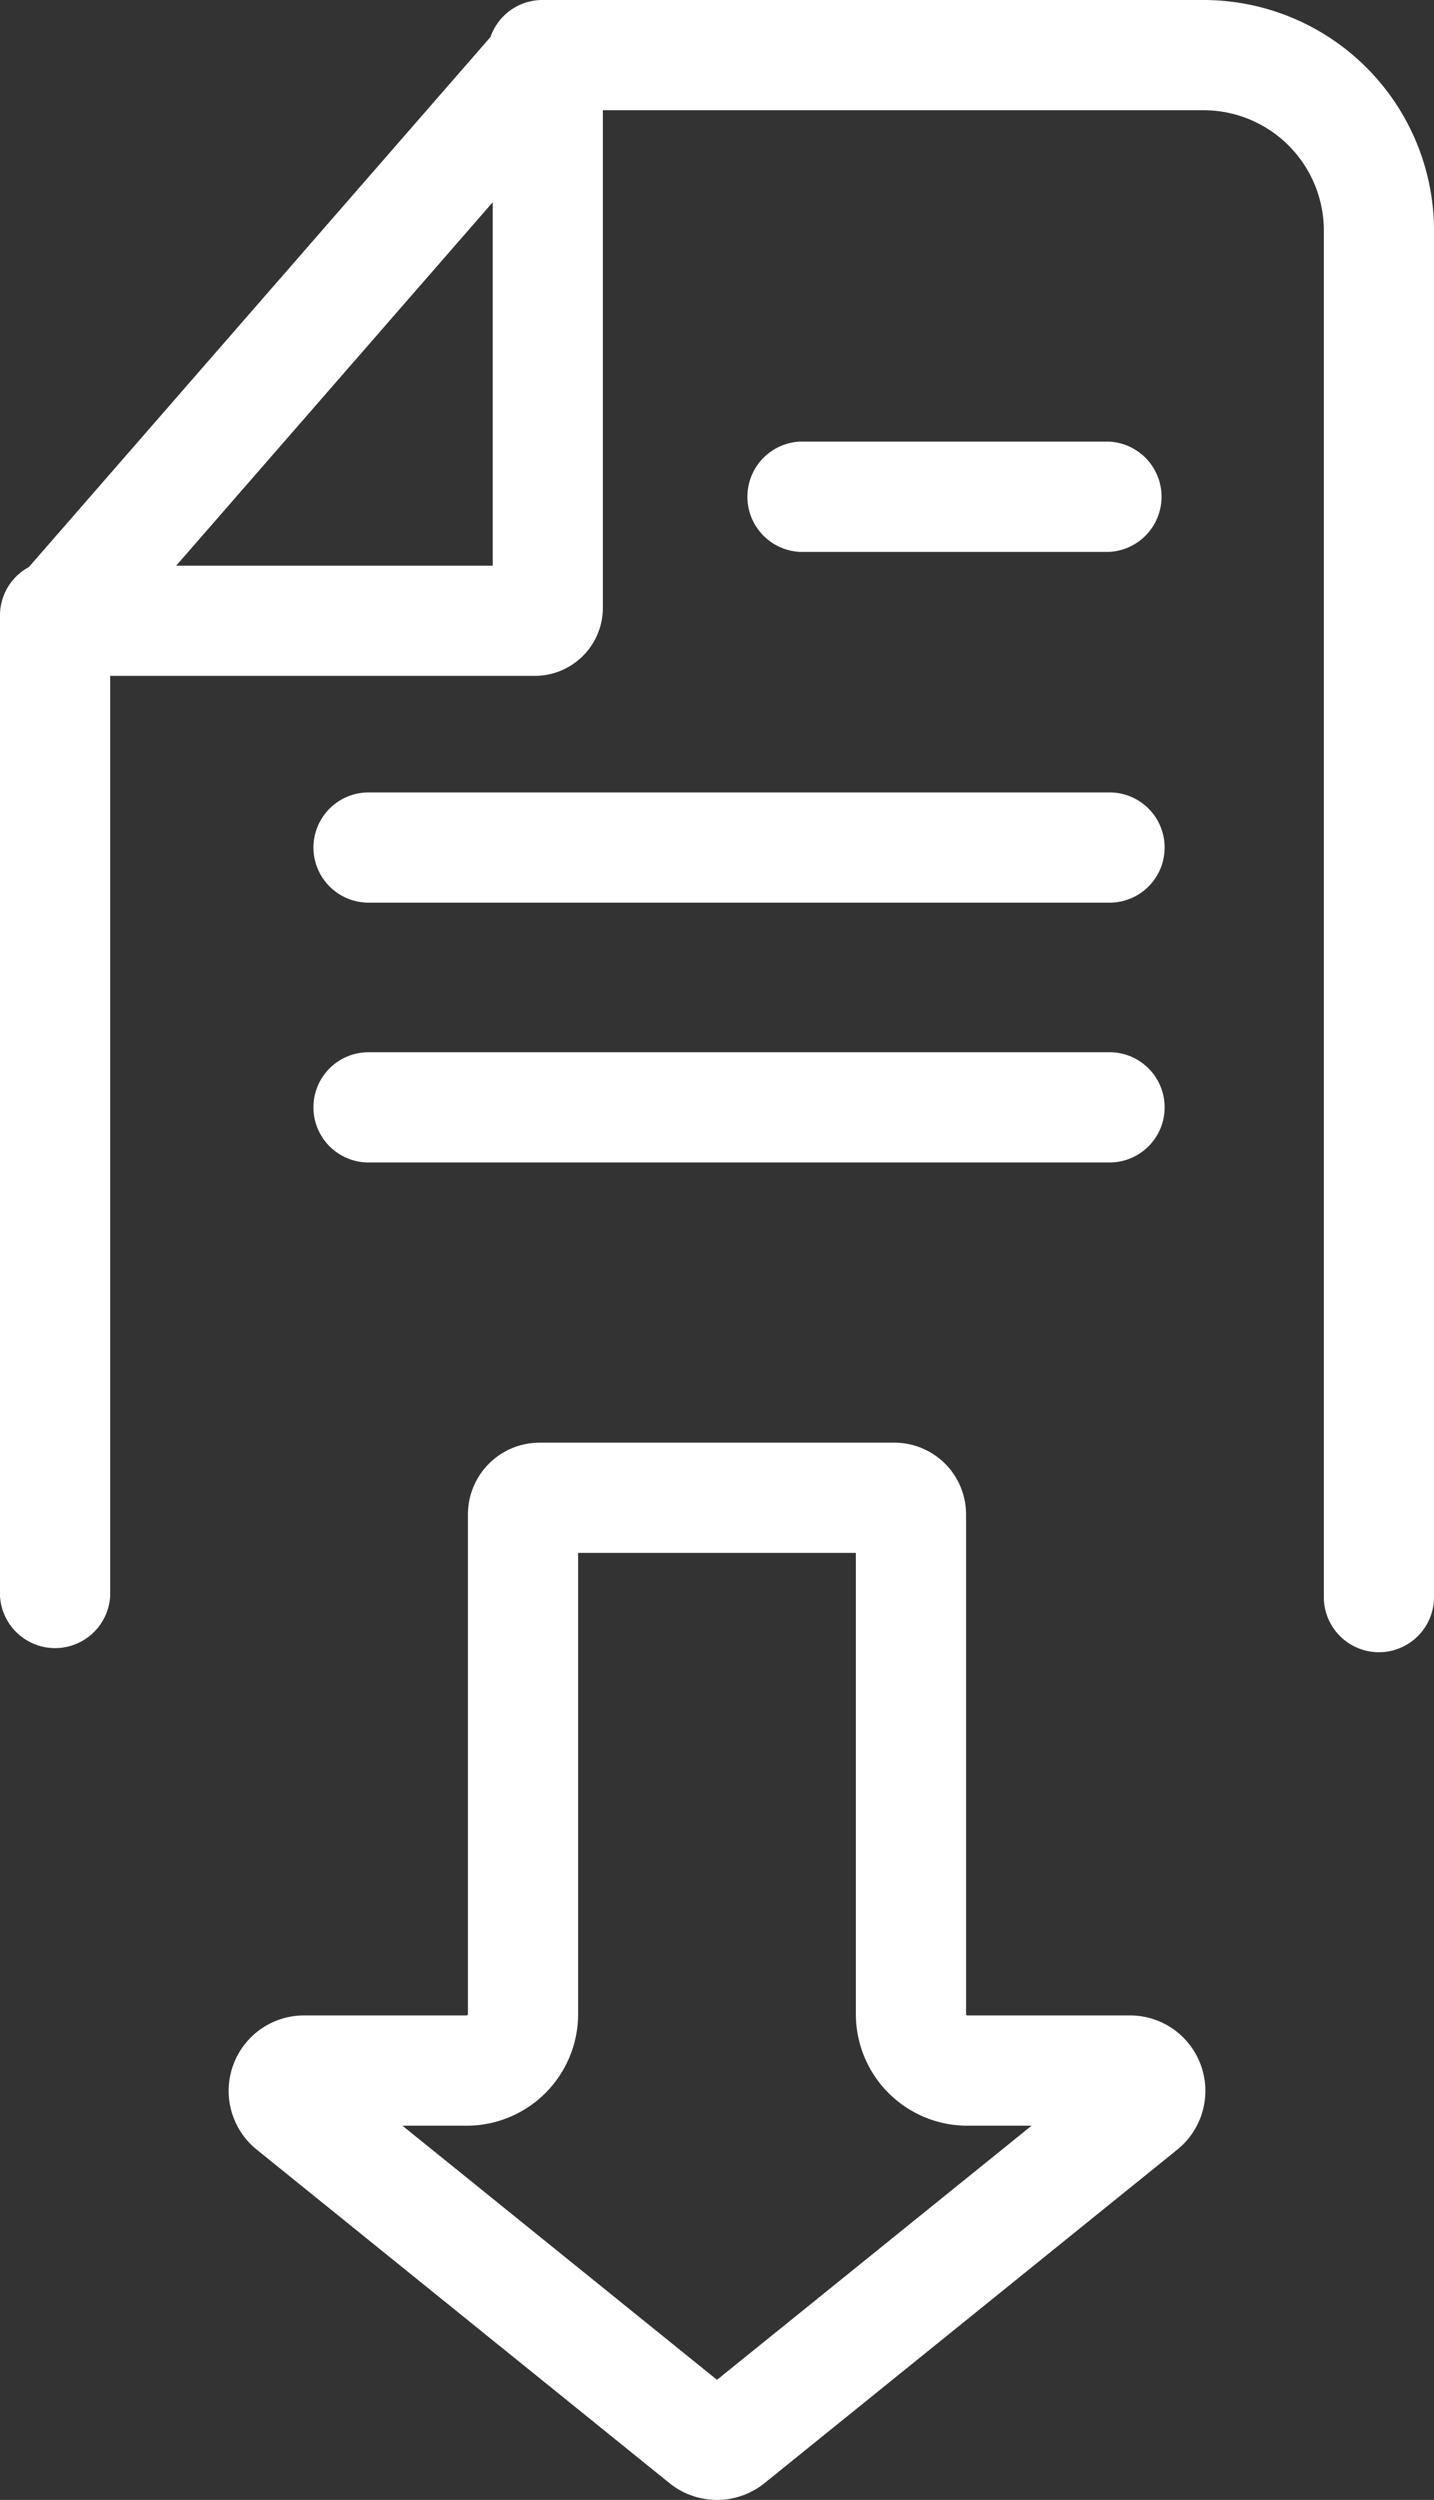 <?xml version="1.0" encoding="UTF-8"?> <svg xmlns="http://www.w3.org/2000/svg" viewBox="0 0 779.6 1358.33"><rect x="0" y="0" width="779.6" height="1358.33" fill="#333333" stroke="none"/><defs><style>.cls-1{fill:#fff;}</style></defs><g id="Layer_2" data-name="Layer 2"><g id="Layer_1-2" data-name="Layer 1"><path class="cls-1" d="M654.37,0H294.82a29.86,29.86,0,0,0-28.15,20.09l-251,288.05A29.8,29.8,0,0,0,0,334.3V867.23a30,30,0,0,0,59.9,0v-500H290.83a37,37,0,0,0,36.92-36.93V59.9H654.37a65.42,65.42,0,0,1,65.34,65.34v742a29.95,29.95,0,1,0,59.89,0v-742A125.37,125.37,0,0,0,654.37,0ZM95.77,307.37,267.86,109.9V307.37Z"></path><path class="cls-1" d="M603.21,299.86a30,30,0,0,0,0-59.9H434.6a30,30,0,0,0,0,59.9Z"></path><path class="cls-1" d="M170.4,460.51a30,30,0,0,0,29.95,29.95H603.21a29.95,29.95,0,0,0,0-59.9H200.35A30,30,0,0,0,170.4,460.51Z"></path><path class="cls-1" d="M200.35,631.63H603.21a29.95,29.95,0,0,0,0-59.9H200.35a29.95,29.95,0,0,0,0,59.9Z"></path><path class="cls-1" d="M614.43,1095.08H525.88a.67.67,0,0,1-.67-.67V822.87a39,39,0,0,0-39-39H293.39a39,39,0,0,0-39,39v271.54a.67.67,0,0,1-.66.67H165.17a41,41,0,0,0-25.73,72.81L364.07,1349.3a41.17,41.17,0,0,0,51.46,0l224.63-181.4a41,41,0,0,0-25.73-72.82Zm-224.63,198L218.79,1155h34.94a60.63,60.63,0,0,0,60.56-60.57V843.76h151v250.65A60.64,60.64,0,0,0,525.88,1155h34.94Z"></path></g></g></svg> 